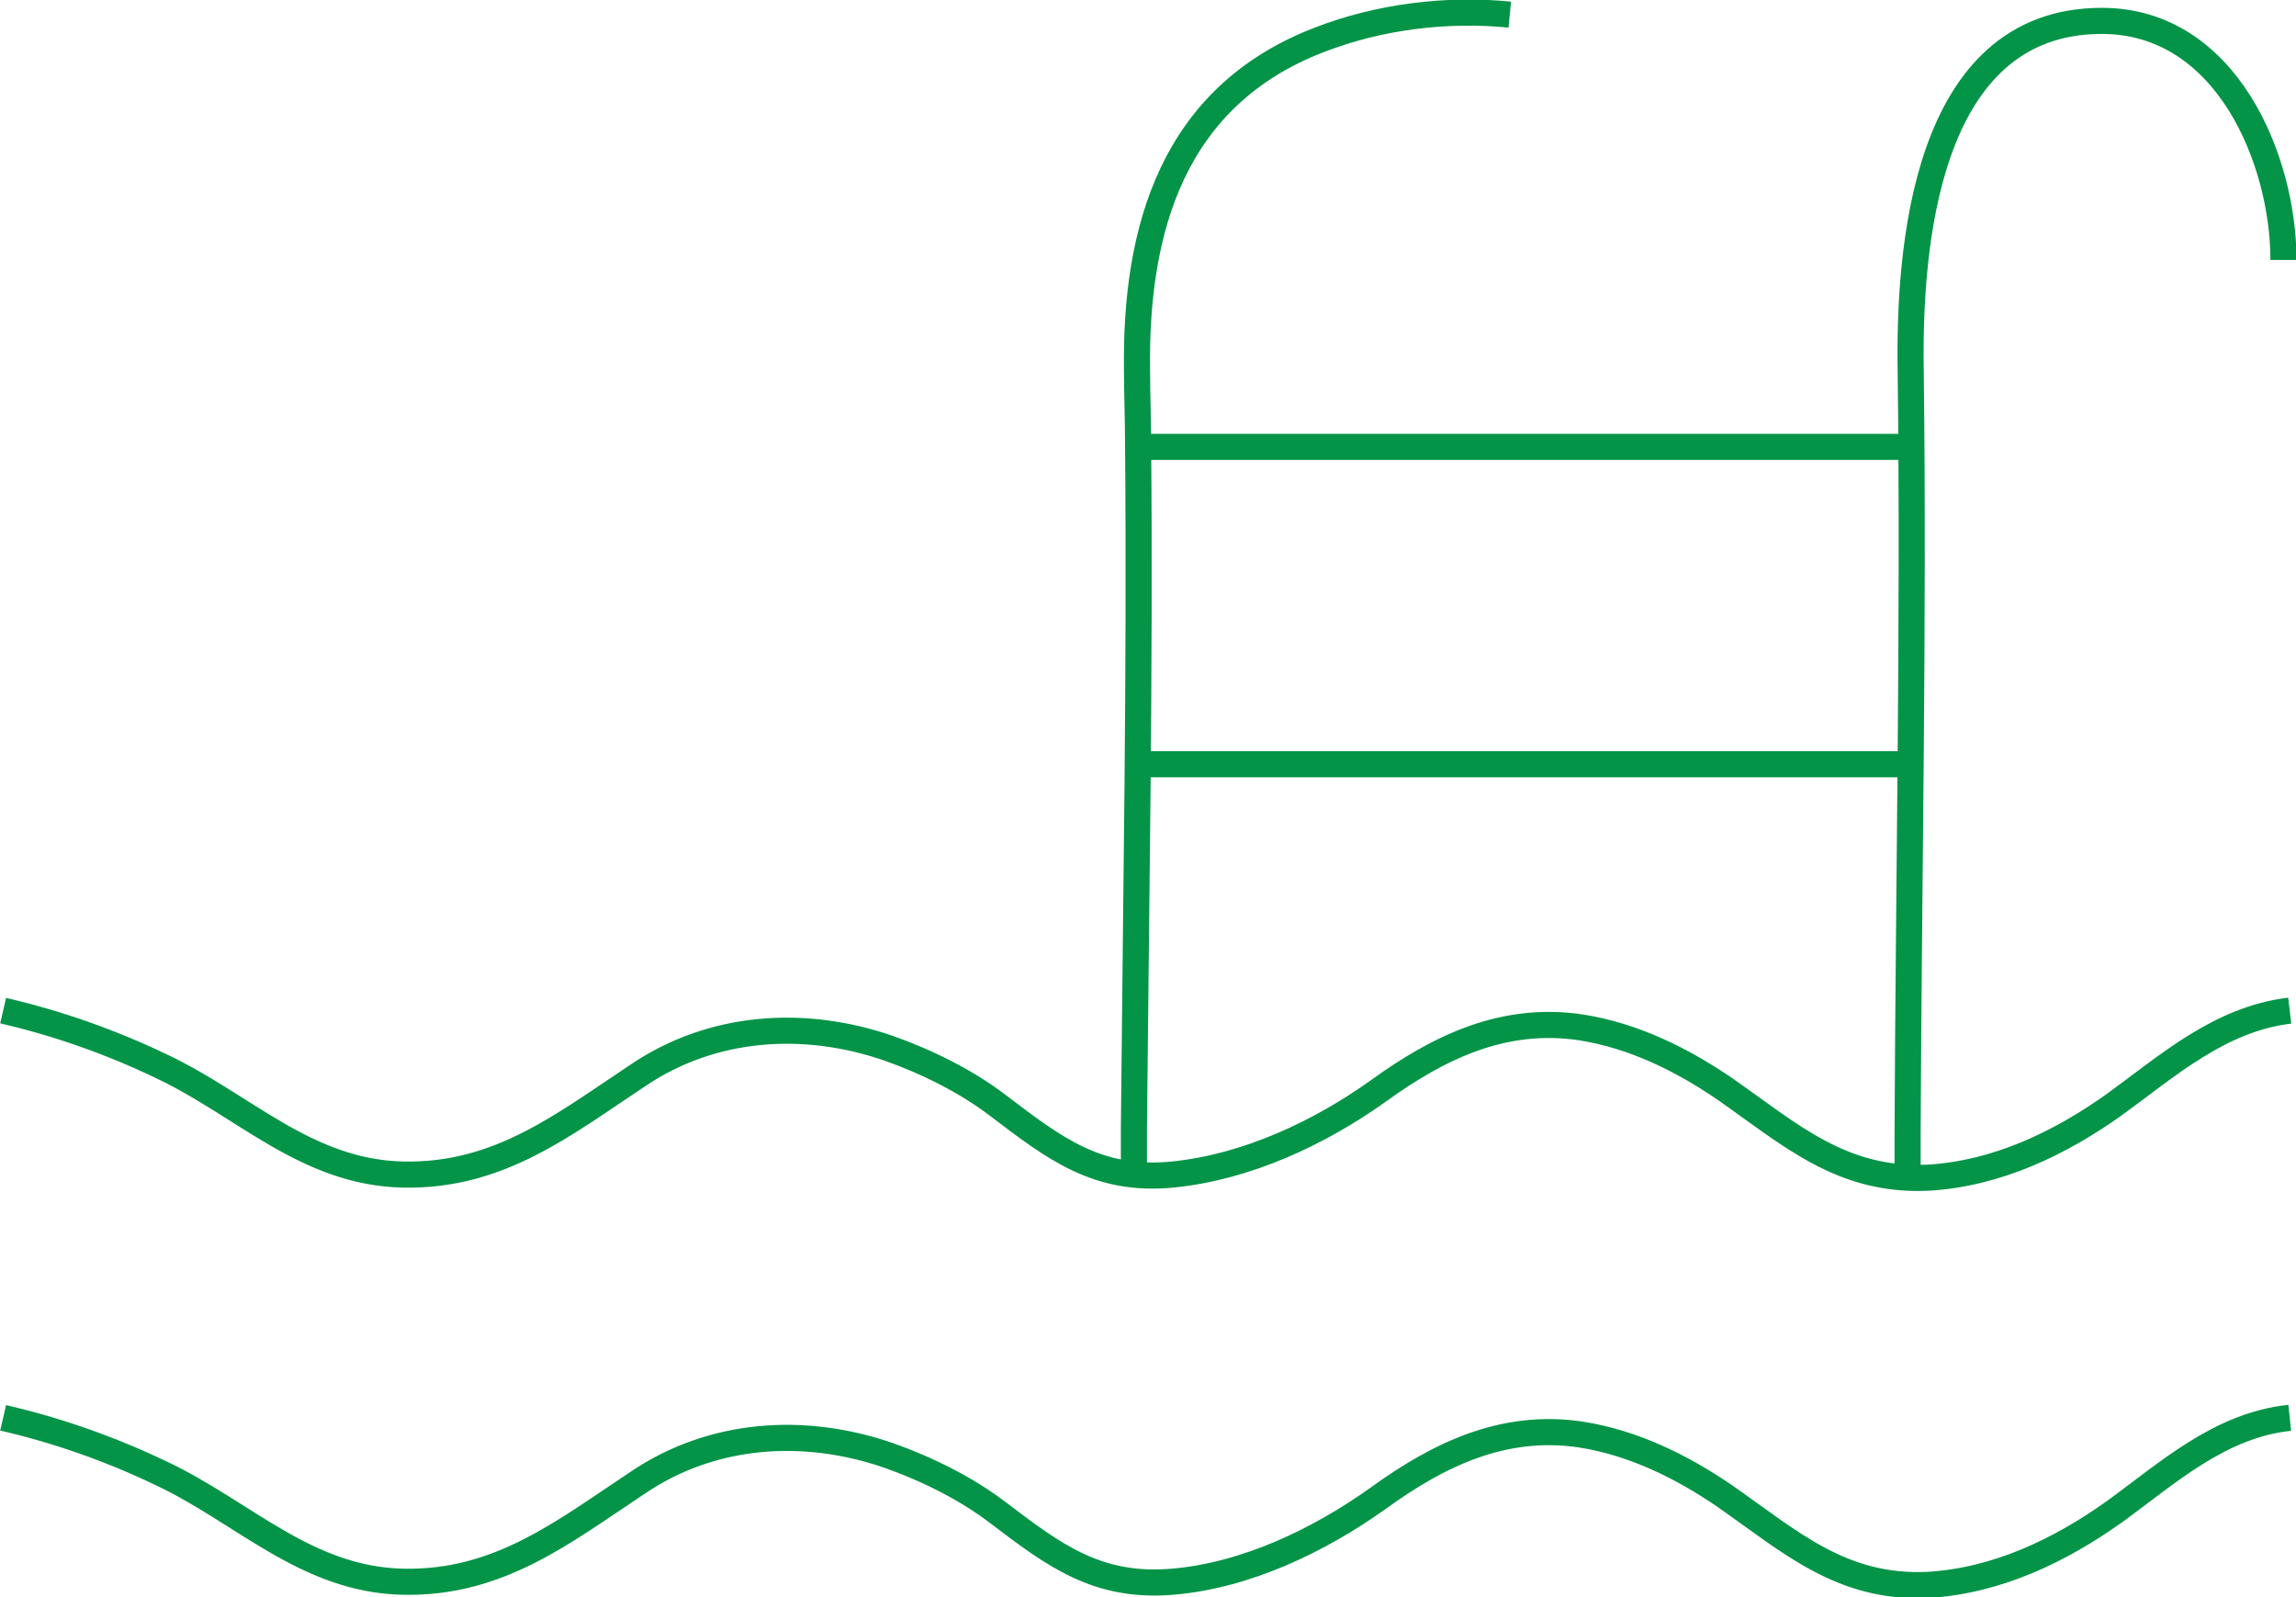 <?xml version="1.0" encoding="utf-8"?>
<!-- Generator: Adobe Illustrator 28.2.0, SVG Export Plug-In . SVG Version: 6.00 Build 0)  -->
<svg version="1.1" id="Layer_1" xmlns="http://www.w3.org/2000/svg" xmlns:xlink="http://www.w3.org/1999/xlink" x="0px" y="0px"
	 viewBox="0 0 21.99 15.3" style="enable-background:new 0 0 21.99 15.3;" xml:space="preserve">
<style type="text/css">
	.st0{fill:none;stroke:#039447;stroke-width:0.25;stroke-miterlimit:10;}
</style>
<path class="st0" d="M18.4,7.32h-7.48 M18.29,4.28h-7.48 M21.87,2.49c0-0.95-0.54-2.29-1.74-2.29c-1.71,0-1.85,2.22-1.83,3.37
	c0.03,2.43-0.02,4.87-0.03,7.3c0,0.14,0,0.28,0,0.42 M14.46,0.14c-0.61-0.06-1.25,0.02-1.82,0.24c-1.41,0.54-1.77,1.82-1.75,3.17
	c0,0.23,0.01,0.46,0.01,0.69c0.02,2.19-0.02,4.38-0.04,6.57l0,0.42 M0.03,13.58c0.52,0.12,1.03,0.3,1.51,0.53
	c0.79,0.37,1.39,1.02,2.32,1.04c0.92,0.02,1.54-0.48,2.25-0.95c0.71-0.48,1.59-0.54,2.4-0.26c0.37,0.13,0.75,0.32,1.05,0.55
	c0.54,0.41,0.95,0.72,1.67,0.66c0.71-0.06,1.41-0.4,1.97-0.8c0.58-0.42,1.2-0.72,1.94-0.61c0.51,0.08,0.97,0.31,1.38,0.59
	c0.63,0.44,1.12,0.89,1.95,0.85c0.66-0.04,1.26-0.33,1.78-0.7c0.51-0.37,1.01-0.83,1.68-0.9 M0.03,9.68
	c0.52,0.12,1.03,0.3,1.51,0.53c0.79,0.37,1.39,1.02,2.32,1.04c0.92,0.02,1.54-0.48,2.25-0.95c0.71-0.48,1.59-0.54,2.4-0.26
	c0.37,0.13,0.75,0.32,1.05,0.55c0.54,0.41,0.95,0.73,1.67,0.66c0.71-0.07,1.41-0.4,1.97-0.8c0.58-0.42,1.2-0.72,1.94-0.61
	c0.51,0.08,0.97,0.31,1.38,0.59c0.63,0.44,1.12,0.89,1.95,0.85c0.66-0.04,1.26-0.33,1.78-0.7c0.51-0.37,1.01-0.82,1.68-0.9"/>
</svg>
